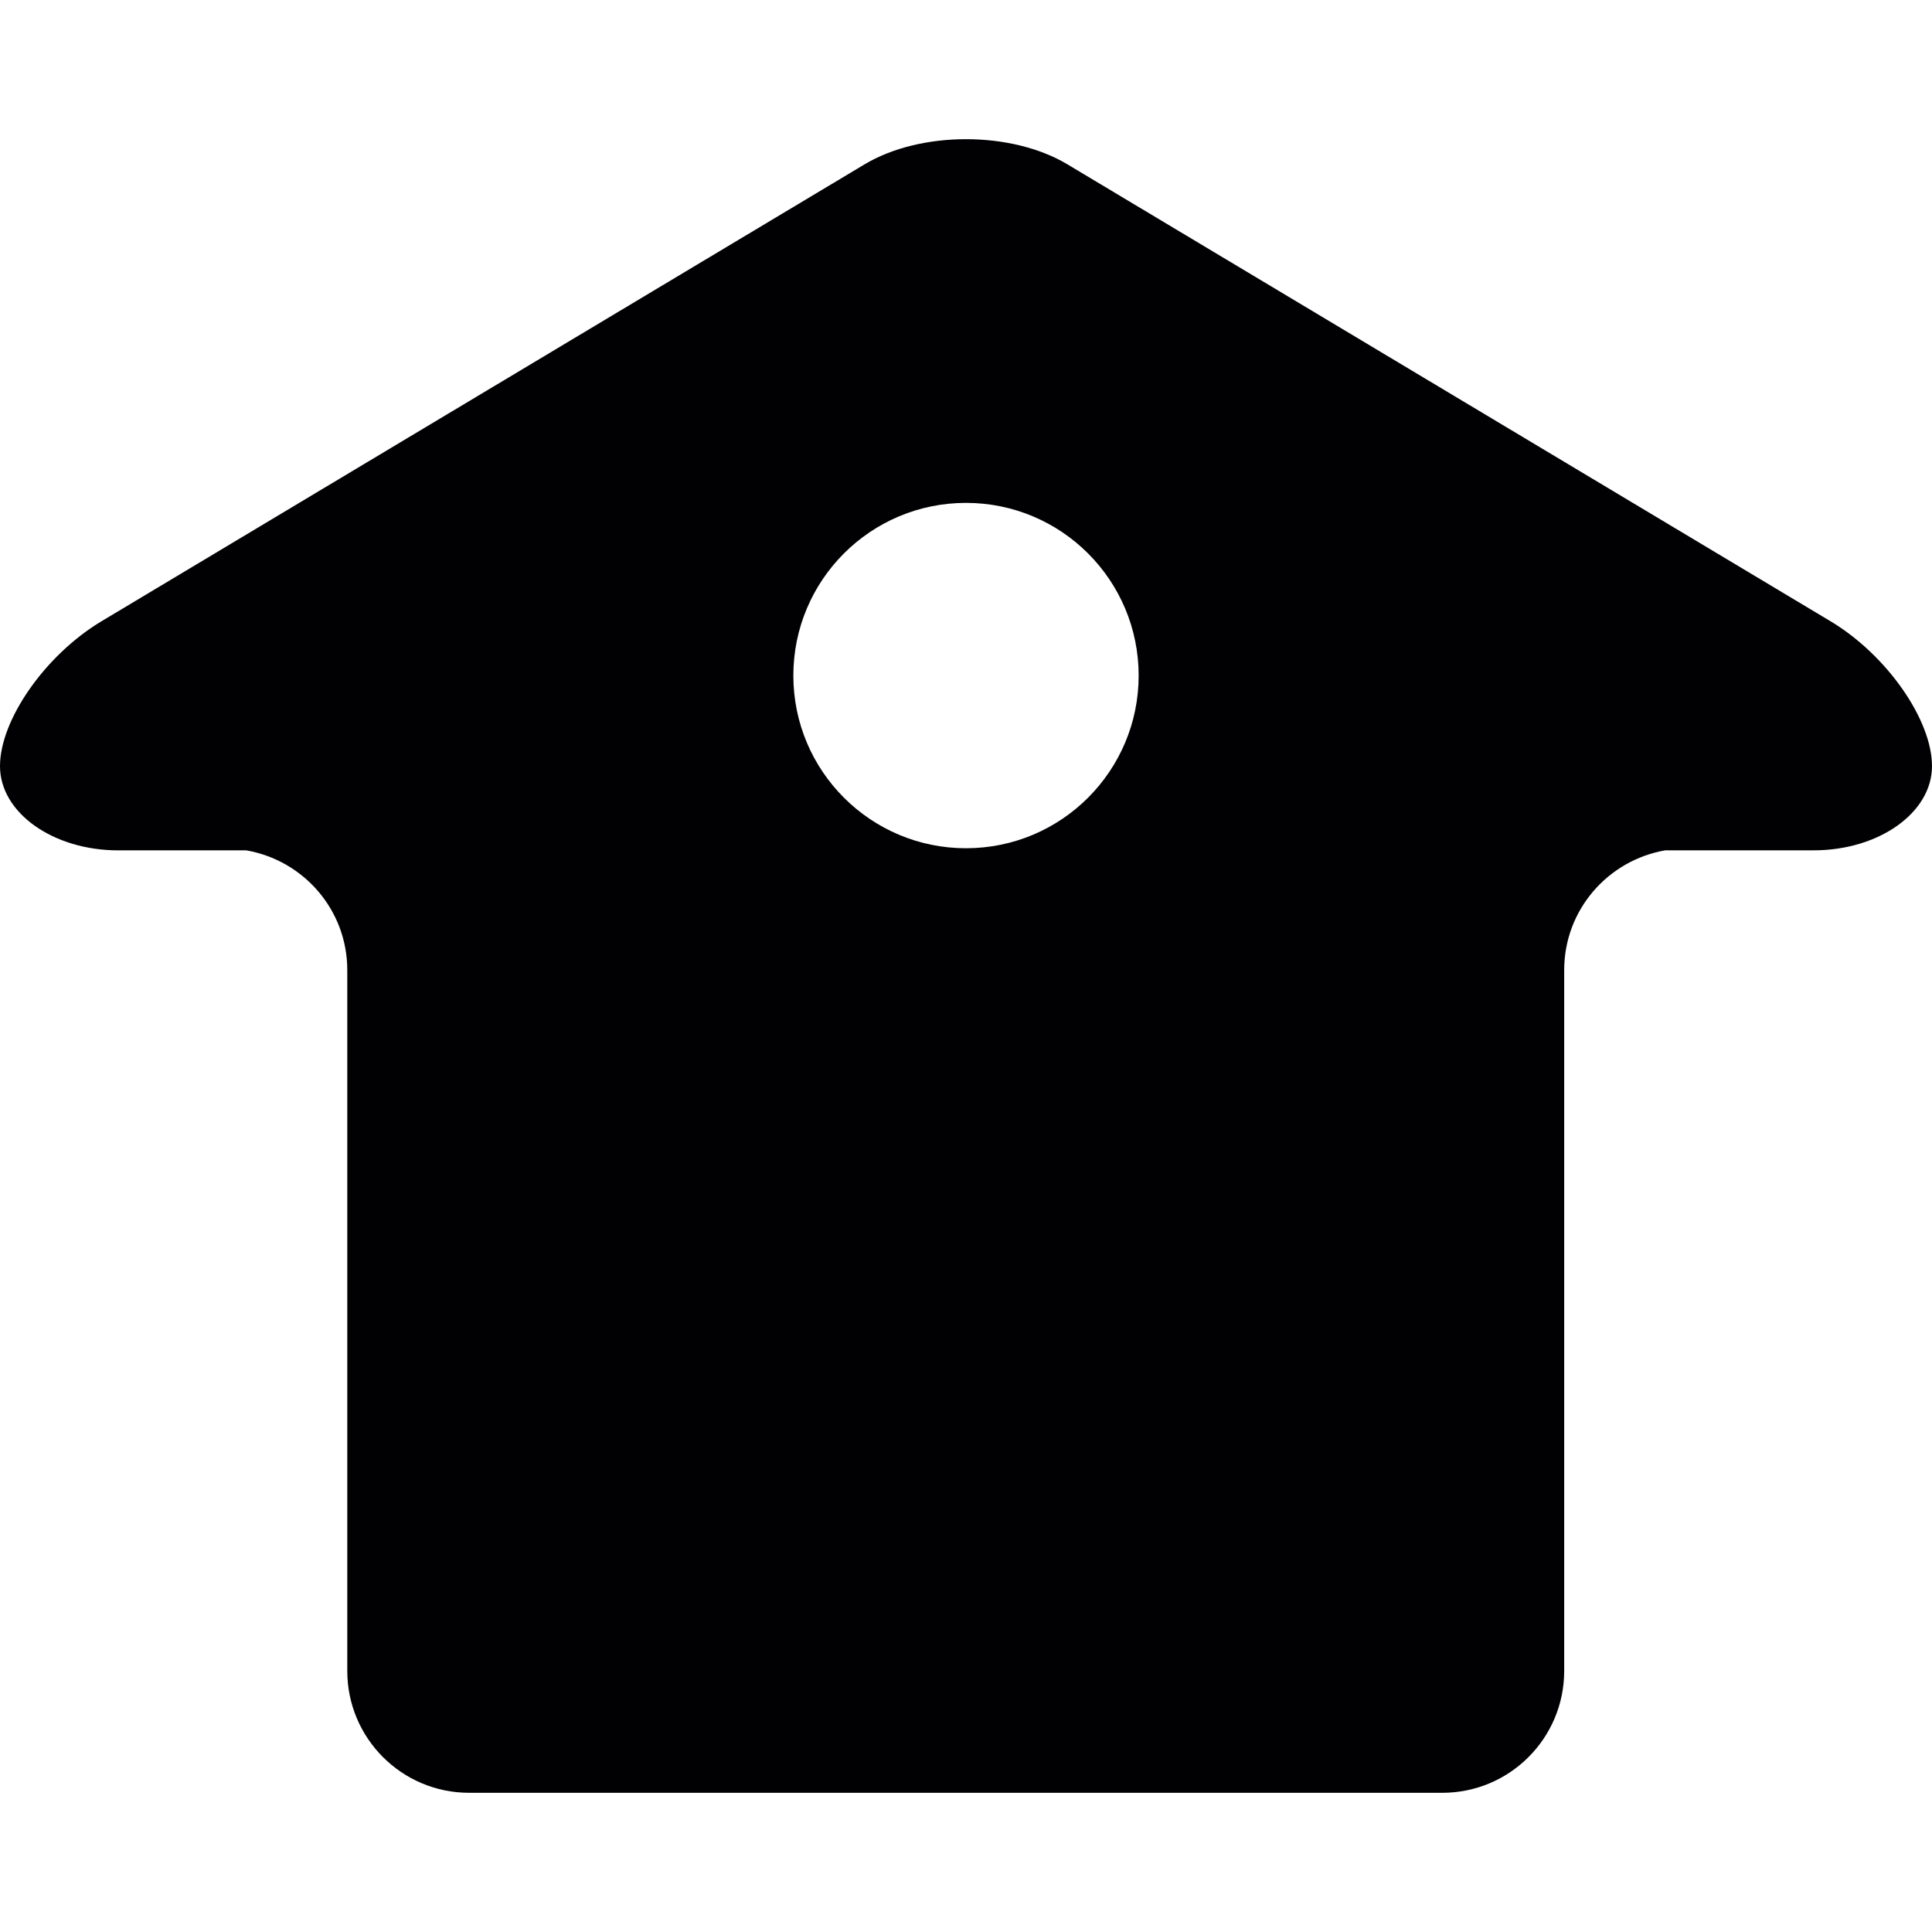 <?xml version="1.0" encoding="iso-8859-1"?>
<!-- Generator: Adobe Illustrator 18.1.1, SVG Export Plug-In . SVG Version: 6.00 Build 0)  -->
<svg version="1.1" id="Capa_1" xmlns="http://www.w3.org/2000/svg" xmlns:xlink="http://www.w3.org/1999/xlink" x="0px" y="0px"
	 viewBox="0 0 58.458 58.458" style="enable-background:new 0 0 58.458 58.458;" xml:space="preserve">
<g>
	<path style="fill:#010002;" d="M55.388,18.798L32.3,4.974c-1.696-1.017-4.445-1.017-6.142,0L3.071,18.798
		C1.375,19.814,0,21.777,0,23.182c0,1.407,1.602,2.548,3.579,2.548c0,0,0.791,0,1.766,0h2.107c1.734,0.302,3.056,1.803,3.056,3.623
		v21.205c0,2.037,1.651,3.688,3.687,3.688h29.446c2.037,0,3.688-1.65,3.688-3.688V29.352c0-1.82,1.322-3.321,3.056-3.623h2.728
		h1.766c1.976,0,3.579-1.141,3.579-2.548C58.458,21.776,57.084,19.813,55.388,18.798z M29.229,25.666
		c-2.885,0-5.224-2.339-5.224-5.225s2.339-5.225,5.224-5.225s5.224,2.339,5.224,5.225S32.115,25.666,29.229,25.666z"/>
</g>
<g>
</g>
<g>
</g>
<g>
</g>
<g>
</g>
<g>
</g>
<g>
</g>
<g>
</g>
<g>
</g>
<g>
</g>
<g>
</g>
<g>
</g>
<g>
</g>
<g>
</g>
<g>
</g>
<g>
</g>
</svg>

